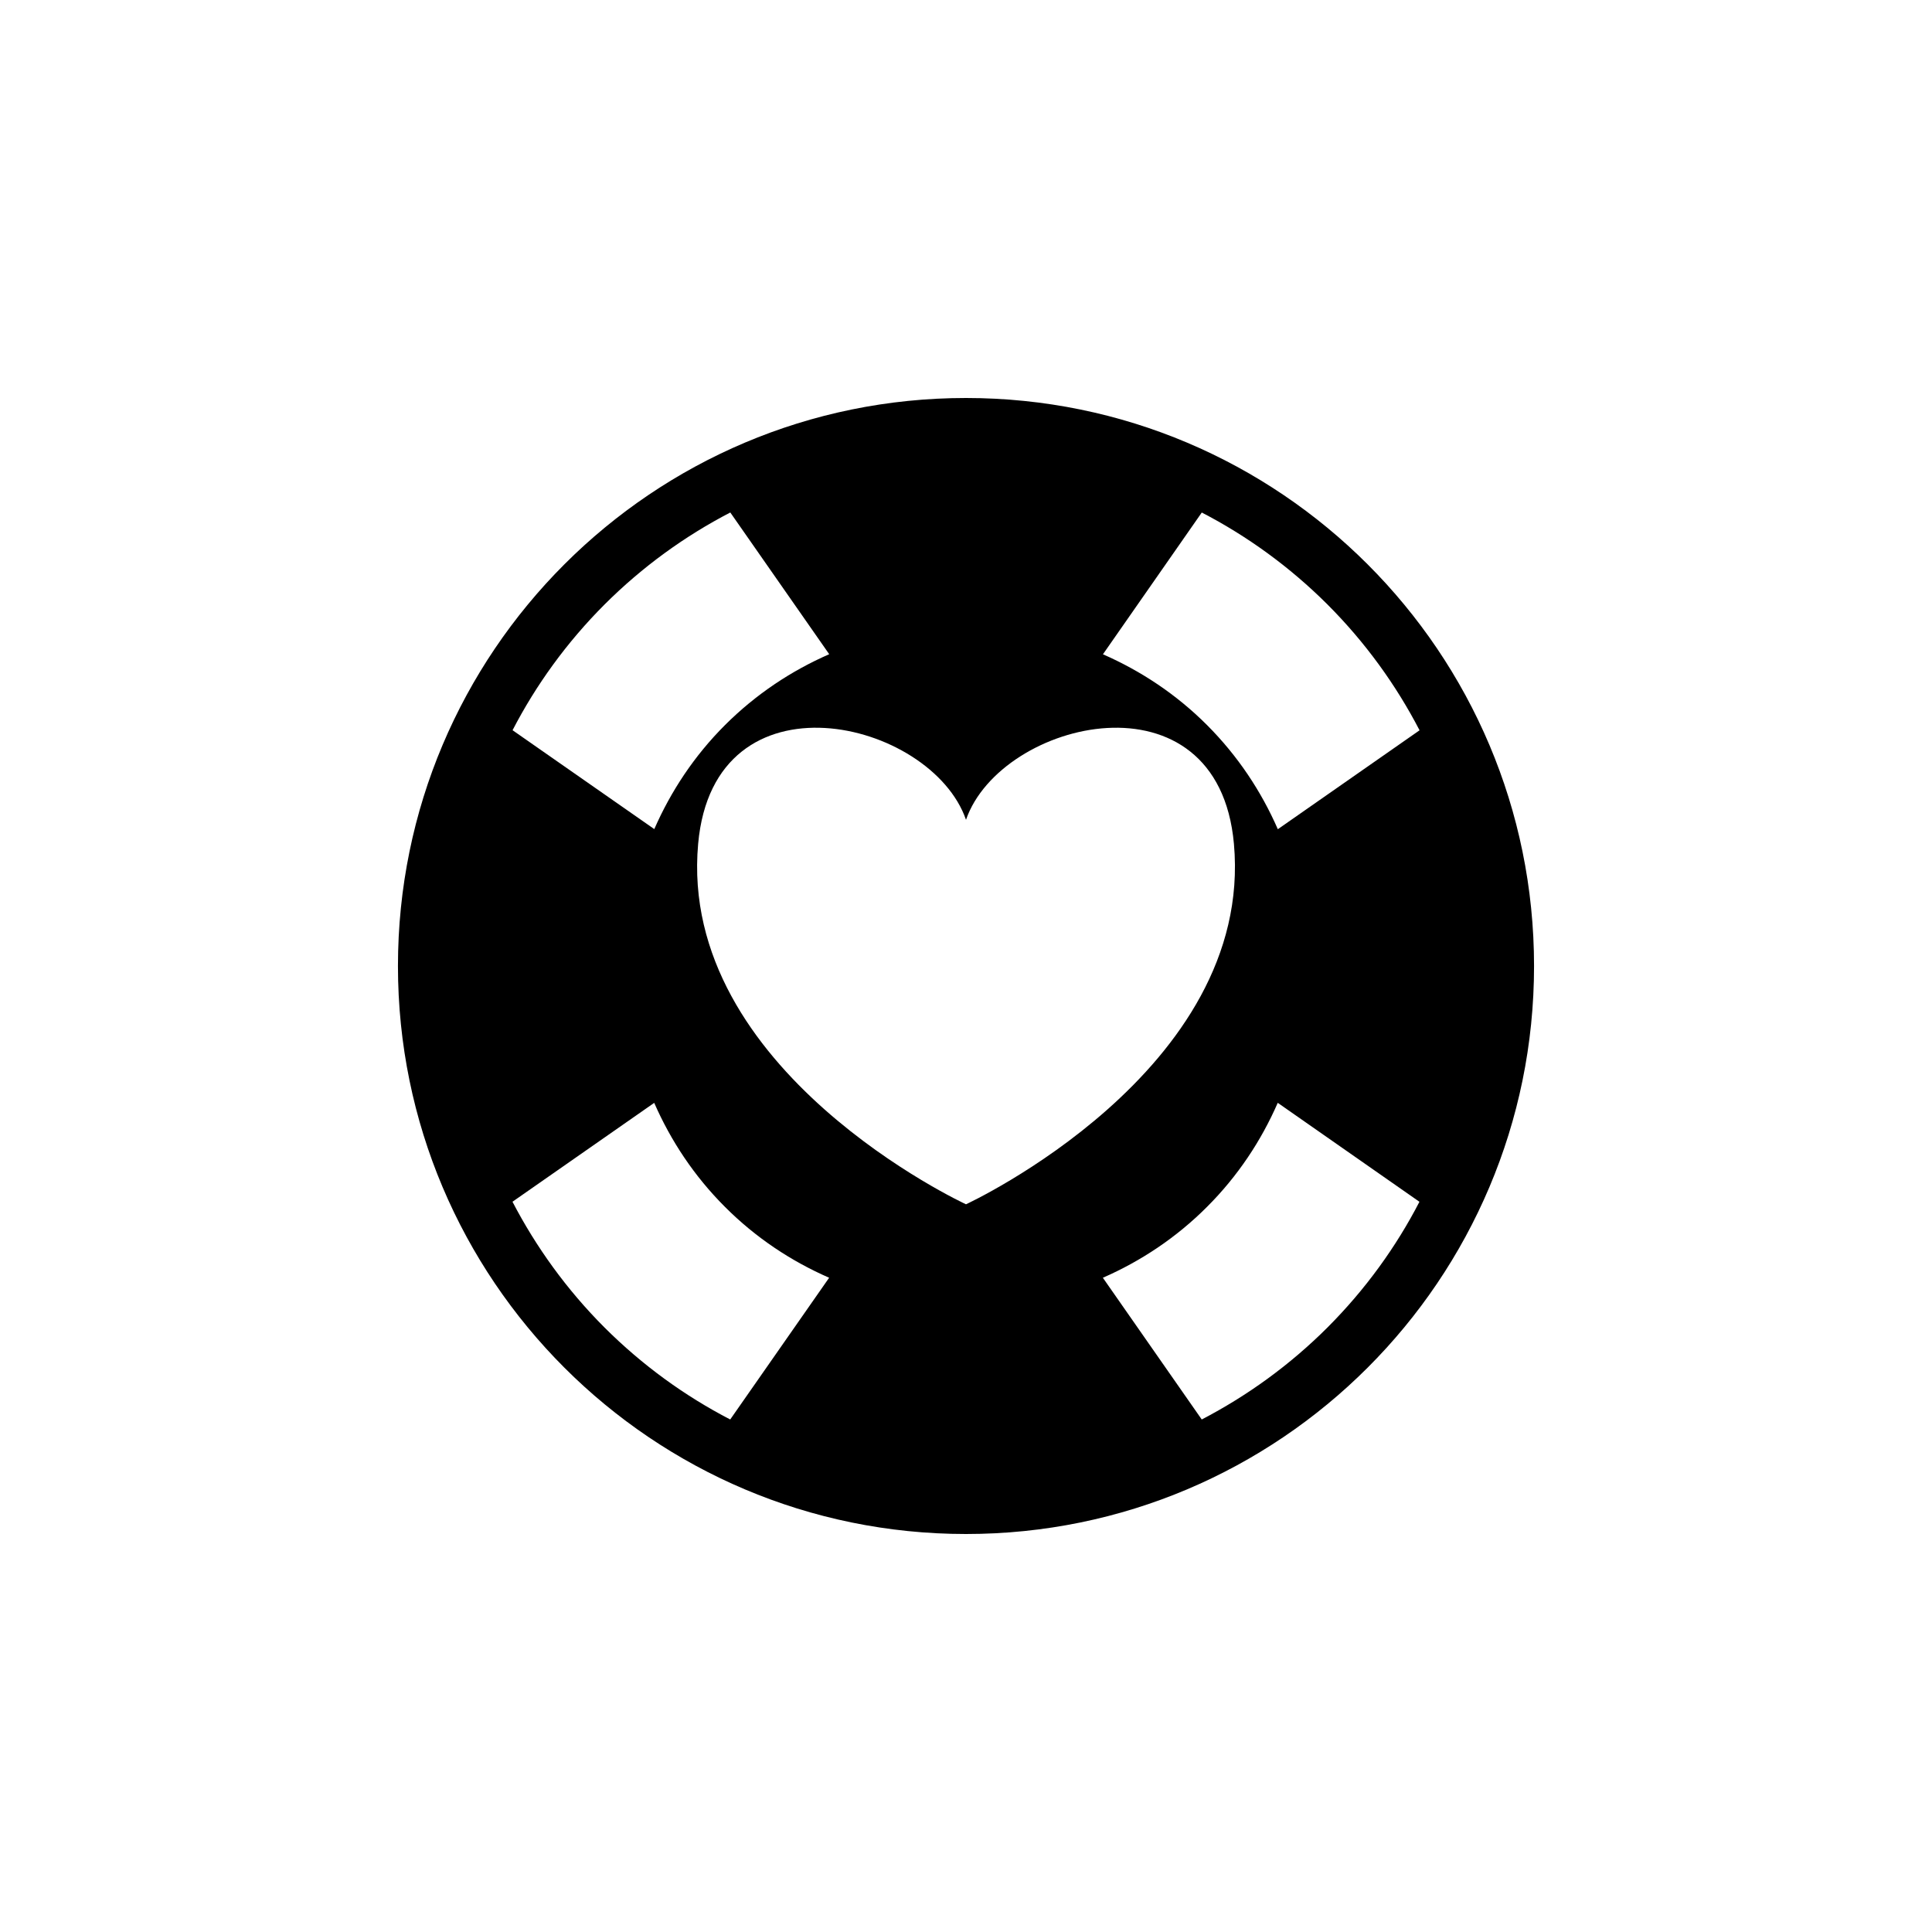 <?xml version="1.0" encoding="utf-8"?>
<!-- Generator: Adobe Illustrator 16.0.0, SVG Export Plug-In . SVG Version: 6.00 Build 0)  -->
<!DOCTYPE svg PUBLIC "-//W3C//DTD SVG 1.1//EN" "http://www.w3.org/Graphics/SVG/1.1/DTD/svg11.dtd">
<svg version="1.1" id="Layer_1" xmlns="http://www.w3.org/2000/svg" xmlns:xlink="http://www.w3.org/1999/xlink" x="0px" y="0px"
	 width="50px" height="50px" viewBox="0 0 50 50" enable-background="new 0 0 50 50" xml:space="preserve">
<path d="M25,10.3c-8.118,0-14.701,6.582-14.701,14.701C10.299,33.118,16.882,39.7,25,39.7s14.701-6.582,14.701-14.699
	C39.701,16.882,33.118,10.3,25,10.3z M31.102,13.264c1.171,0.607,2.271,1.4,3.254,2.381c0.98,0.981,1.774,2.083,2.382,3.255
	l-3.668,2.56c-0.428-0.979-1.034-1.896-1.833-2.696c-0.798-0.799-1.716-1.403-2.693-1.831L31.102,13.264z M15.645,15.645
	c0.981-0.98,2.083-1.774,3.255-2.382l2.56,3.668c-0.979,0.428-1.896,1.034-2.696,1.833c-0.799,0.798-1.403,1.716-1.831,2.693
	l-3.668-2.559C13.871,17.728,14.664,16.627,15.645,15.645z M18.898,36.736c-1.171-0.606-2.271-1.4-3.254-2.381
	c-0.98-0.981-1.772-2.083-2.381-3.254l3.668-2.559c0.428,0.978,1.033,1.895,1.832,2.693c0.798,0.8,1.717,1.406,2.695,1.833
	L18.898,36.736z M18.068,21.839c0.408-4.566,6.032-3.223,6.932-0.623c0.901-2.6,6.524-3.943,6.934,0.623
	C32.461,27.722,25,31.167,25,31.167S17.539,27.722,18.068,21.839z M34.355,34.355c-0.981,0.98-2.083,1.772-3.254,2.381l-2.559-3.668
	c0.978-0.428,1.895-1.033,2.693-1.832c0.8-0.798,1.406-1.717,1.833-2.695l3.667,2.561C36.13,32.272,35.336,33.373,34.355,34.355z"/>
</svg>
